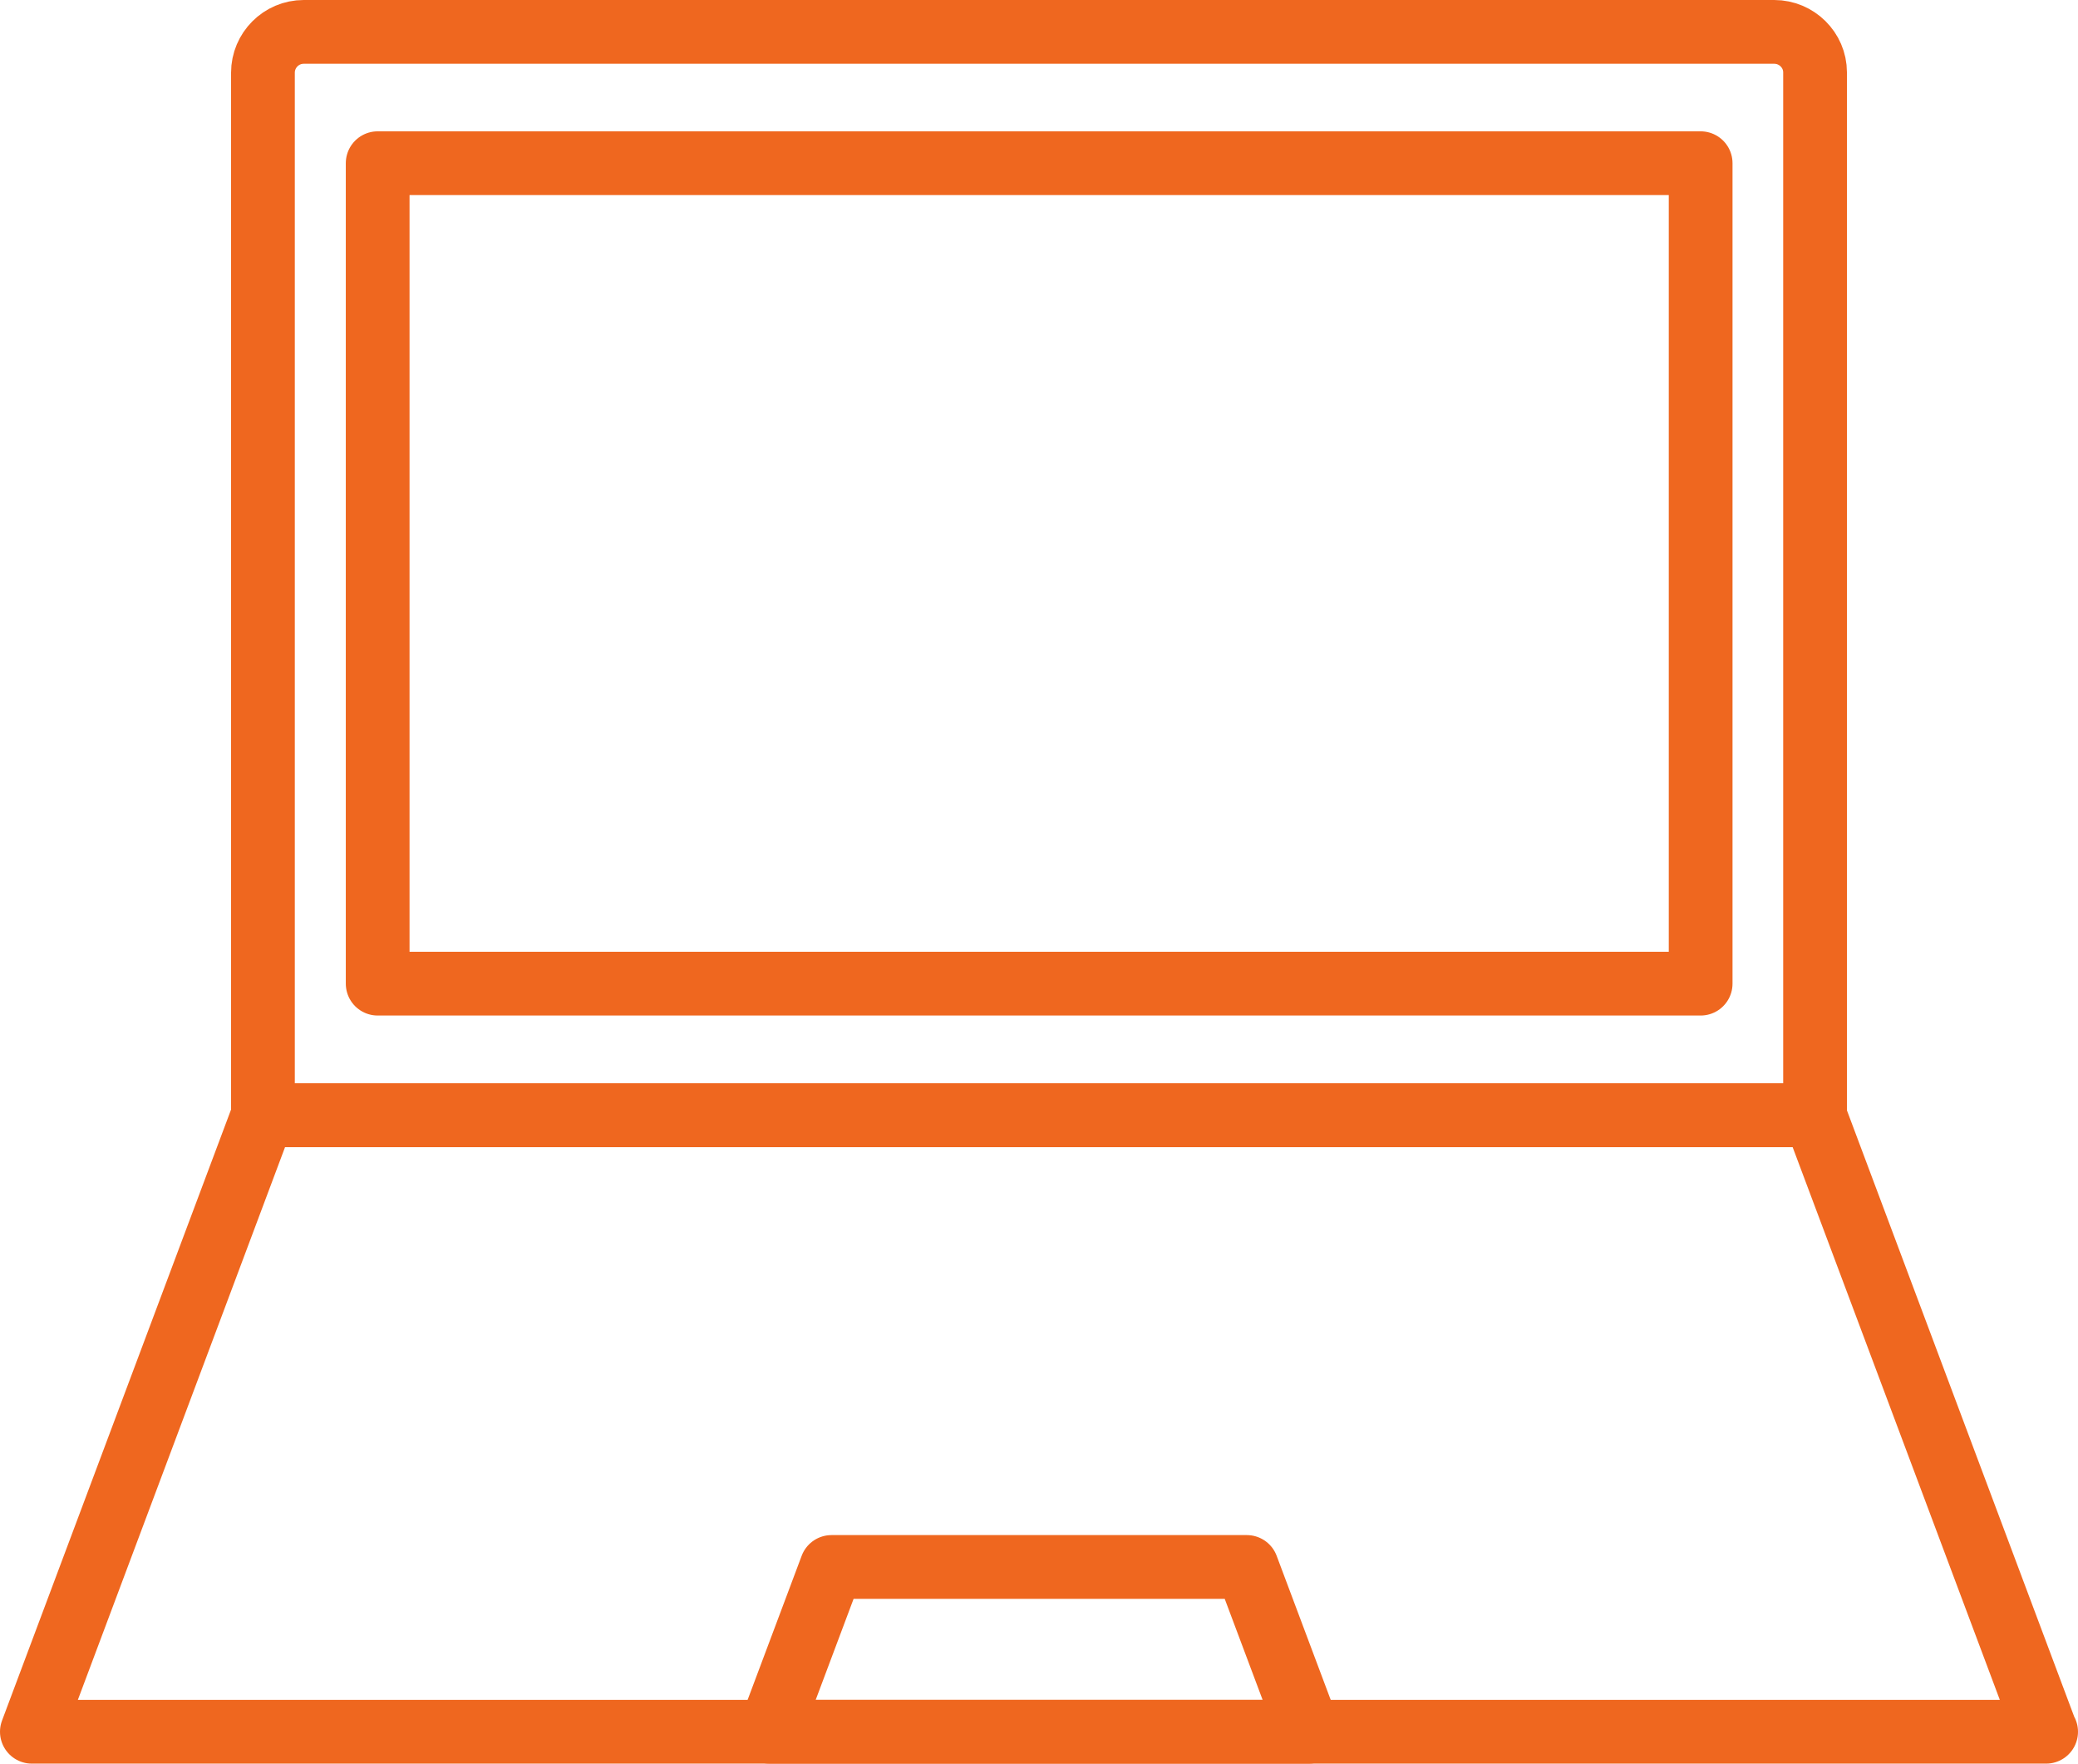 <svg id="_レイヤー_2" data-name="レイヤー 2" xmlns="http://www.w3.org/2000/svg" viewBox="0 0 65.2 55.33"><defs><style>.cls-1{fill:none;stroke:#ef671f;stroke-linecap:round;stroke-linejoin:round;stroke-width:2px}</style></defs><g id="_レイヤー_1-2" data-name="レイヤー 1"><path class="cls-1" d="M56.95 34.99H8.25V2.28c0-.7.57-1.28 1.28-1.28h46.14c.7 0 1.28.57 1.28 1.27v32.72z"/><path class="cls-1" d="M11.85 5.12h41.51v25.74H11.85zM64.2 54.33H1l7.25-19.34h48.69l7.25 19.34z"/><path class="cls-1" d="M41.06 54.33H24.15l1.94-5.17h13.03l1.94 5.17z"/></g></svg>